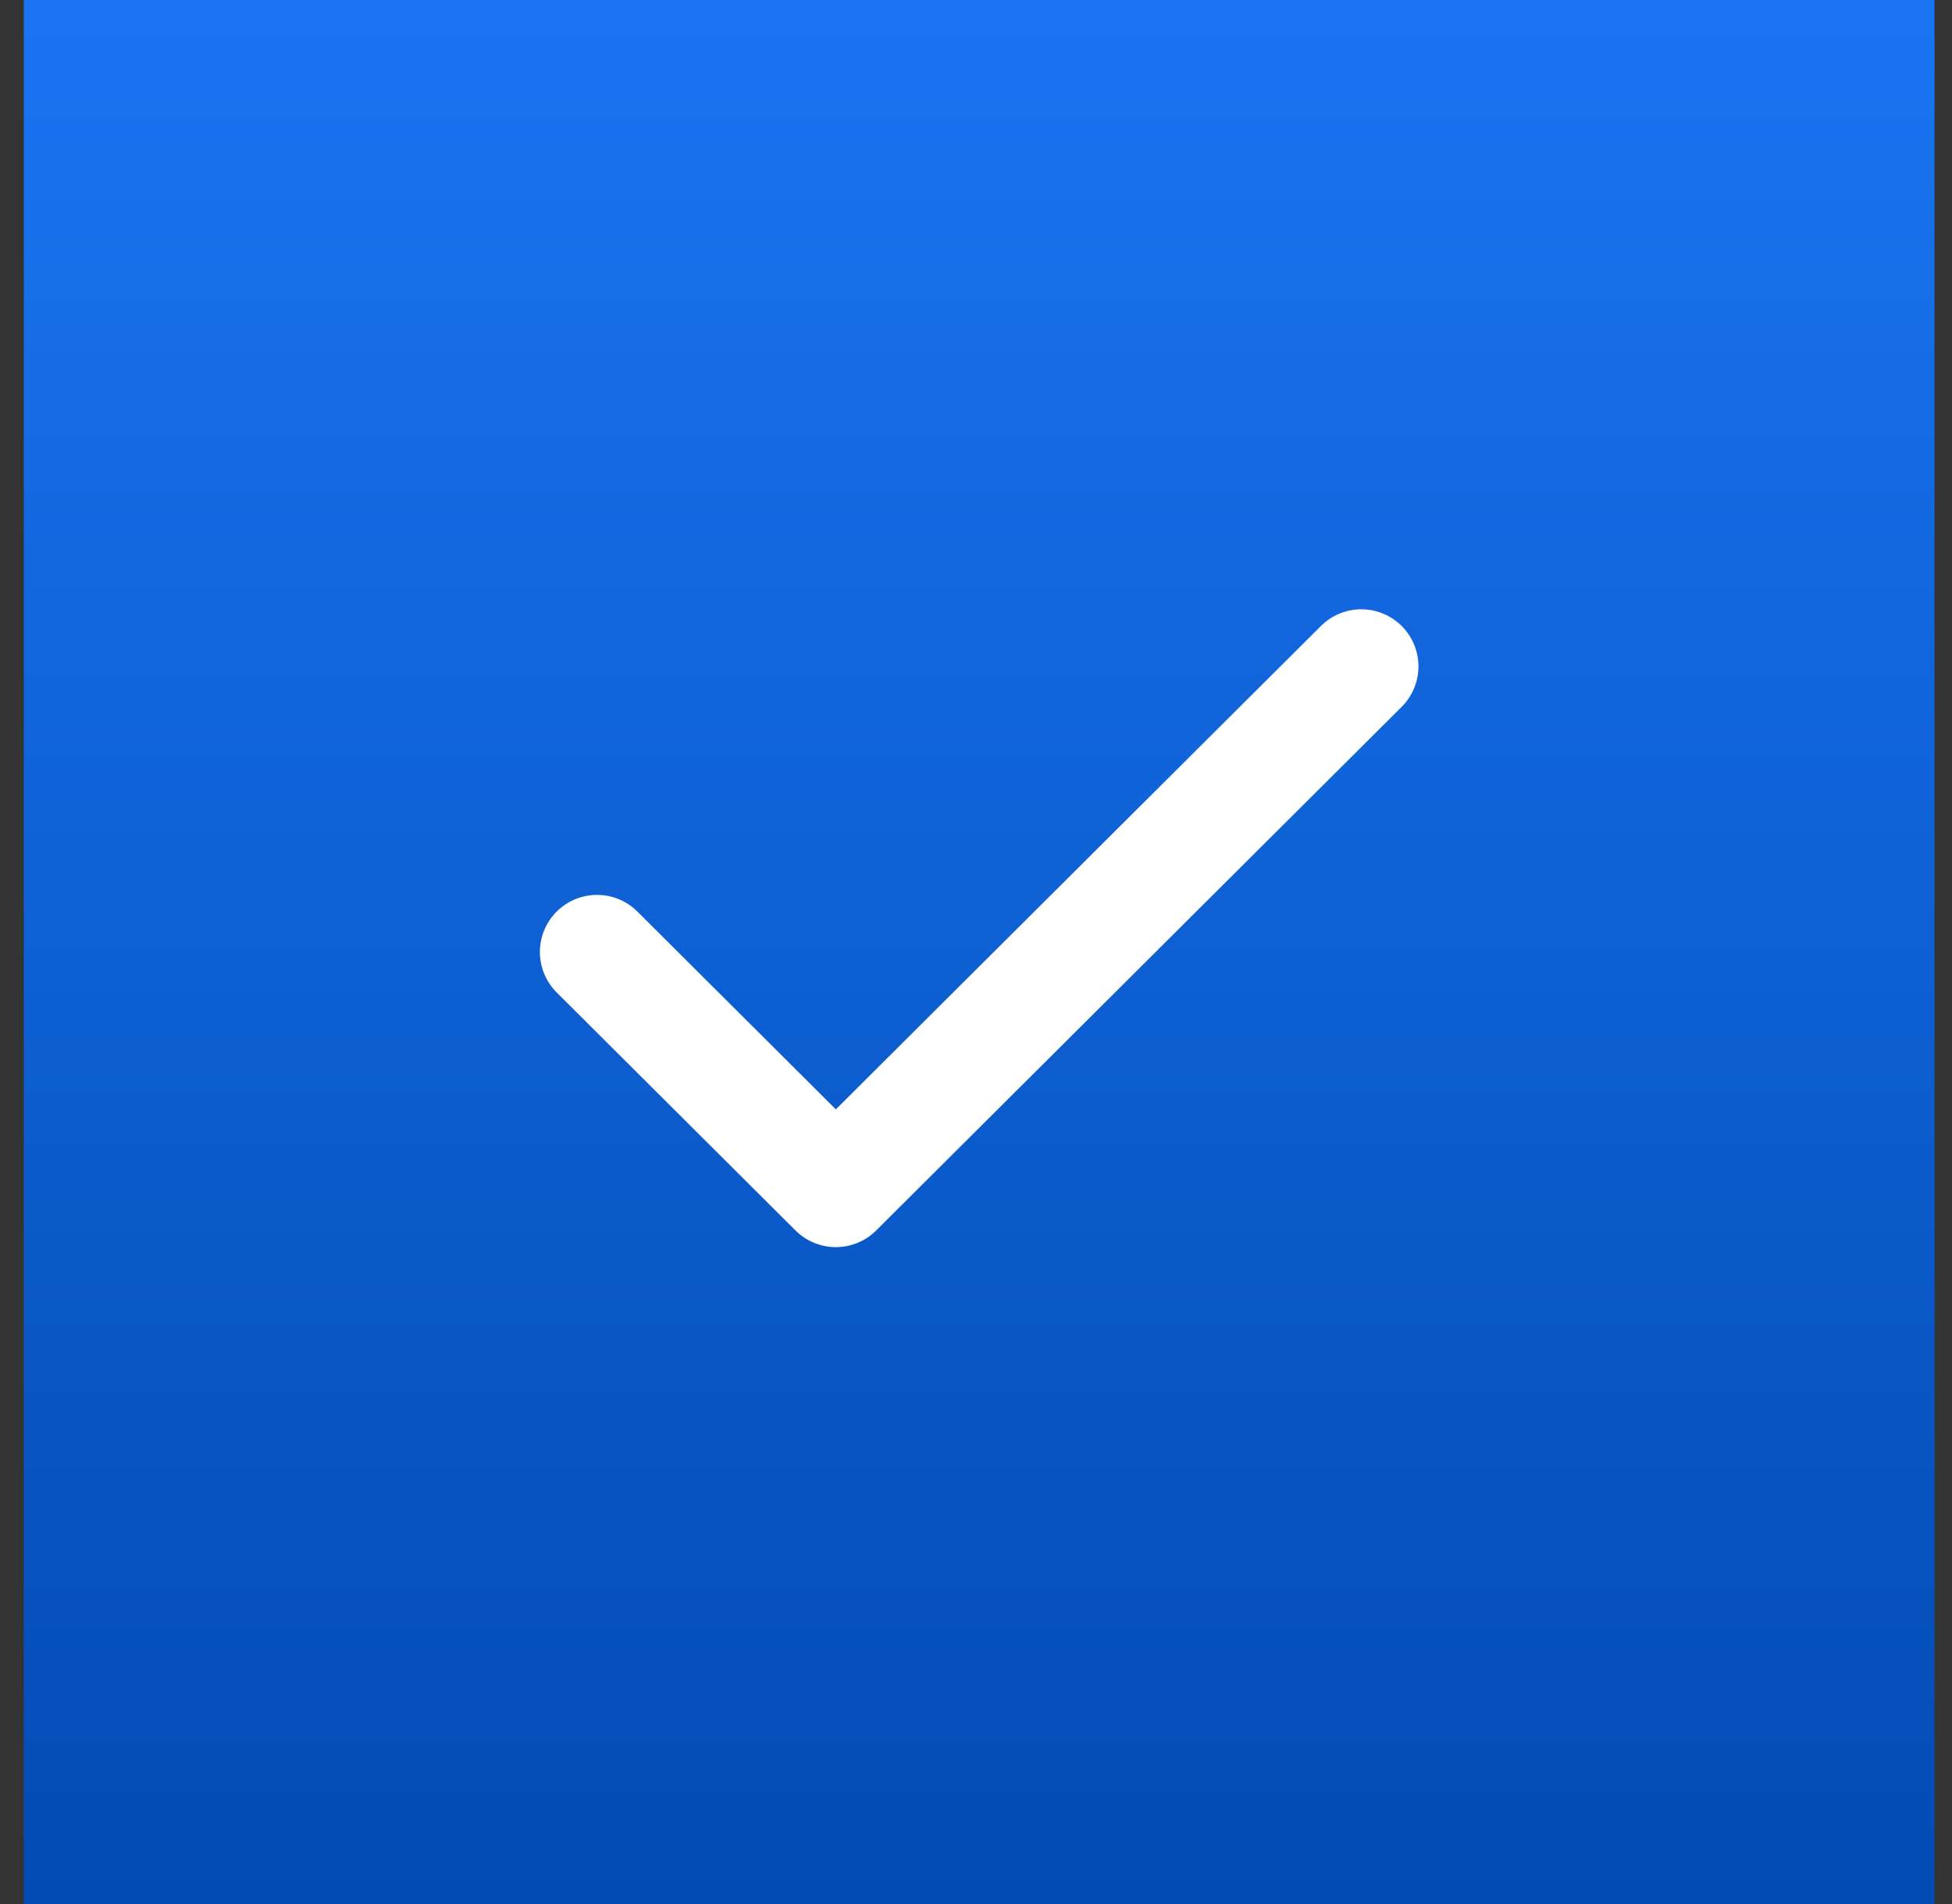 <svg width="41" height="40" viewBox="0 0 41 40" fill="none" xmlns="http://www.w3.org/2000/svg">
<rect x="0" y="0" width="41" height="40" fill="#333333" stroke="none"/>
<rect x="0.5" width="40.133" height="40" fill="url(#paint0_linear_35_13)"/>
<path d="M28.593 14L17.556 25L12.54 20" stroke="white" stroke-width="2.4" stroke-linecap="round" stroke-linejoin="round"/>
<defs>
<linearGradient id="paint0_linear_35_13" x1="20.566" y1="0" x2="20.566" y2="40" gradientUnits="userSpaceOnUse">
<stop stop-color="#1A74F2"/>
<stop offset="1" stop-color="#024BB3"/>
</linearGradient>
</defs>
</svg>
